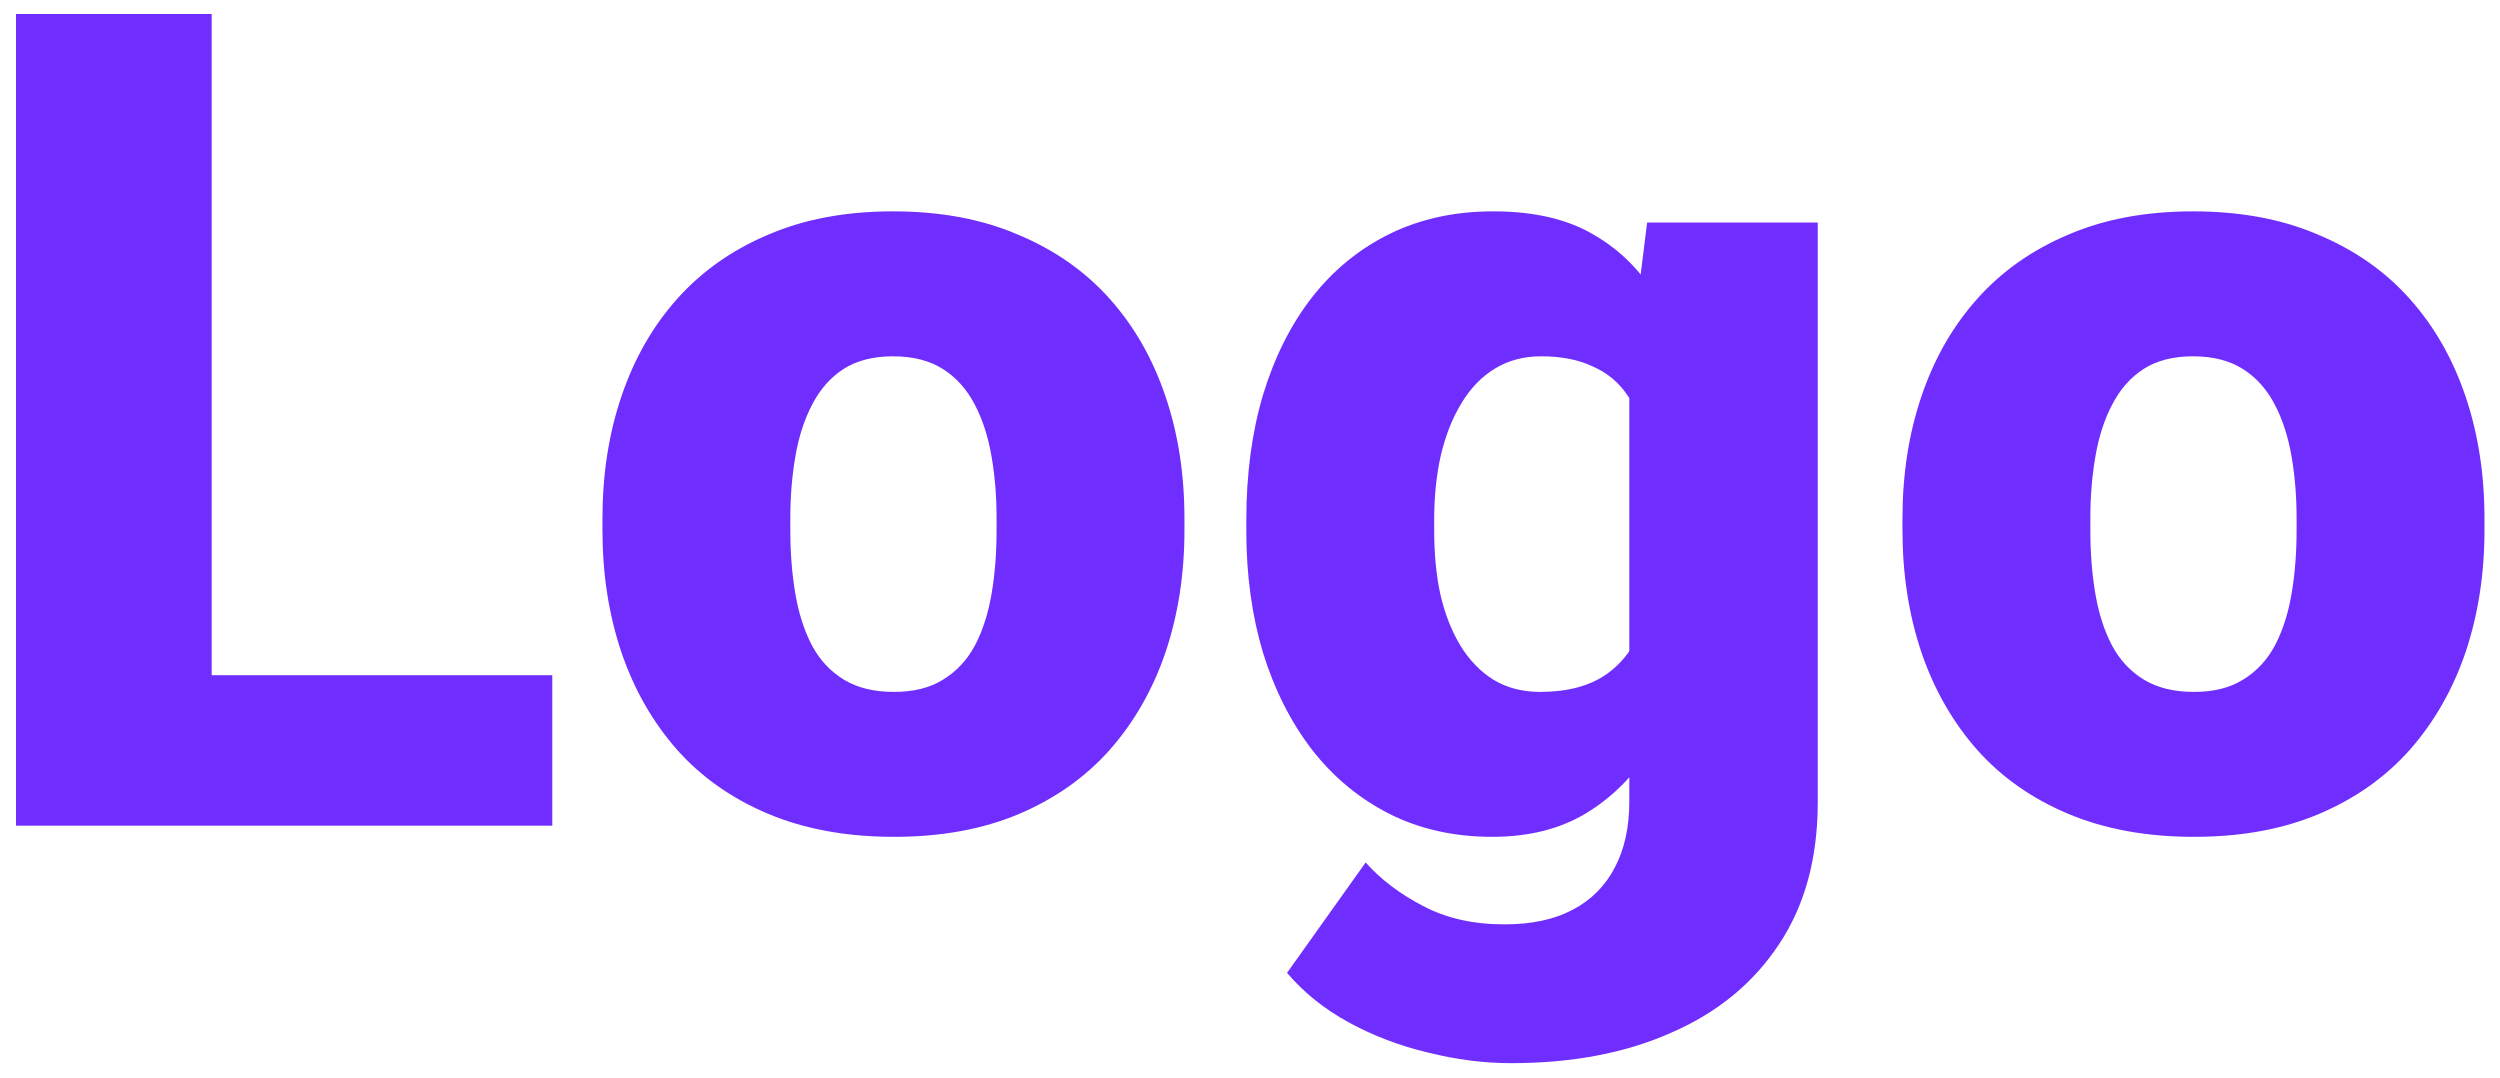 <svg width="109" height="47" viewBox="0 0 109 47" fill="none" xmlns="http://www.w3.org/2000/svg">
<path d="M24.08 29.438V36H6.191V29.438H24.08ZM9.229 0.611V36H0.698V0.611H9.229ZM26.267 23.118V22.608C26.267 20.679 26.543 18.905 27.094 17.285C27.645 15.648 28.455 14.23 29.524 13.031C30.594 11.832 31.914 10.9 33.486 10.236C35.058 9.556 36.873 9.215 38.931 9.215C41.005 9.215 42.828 9.556 44.399 10.236C45.987 10.9 47.316 11.832 48.385 13.031C49.455 14.23 50.265 15.648 50.816 17.285C51.367 18.905 51.642 20.679 51.642 22.608V23.118C51.642 25.03 51.367 26.804 50.816 28.441C50.265 30.061 49.455 31.479 48.385 32.694C47.316 33.894 45.995 34.825 44.424 35.49C42.852 36.154 41.037 36.486 38.979 36.486C36.921 36.486 35.098 36.154 33.51 35.49C31.922 34.825 30.594 33.894 29.524 32.694C28.455 31.479 27.645 30.061 27.094 28.441C26.543 26.804 26.267 25.03 26.267 23.118ZM34.458 22.608V23.118C34.458 24.107 34.531 25.03 34.677 25.889C34.823 26.748 35.066 27.501 35.406 28.149C35.746 28.781 36.208 29.276 36.792 29.632C37.375 29.988 38.104 30.167 38.979 30.167C39.838 30.167 40.551 29.988 41.118 29.632C41.701 29.276 42.163 28.781 42.504 28.149C42.844 27.501 43.087 26.748 43.233 25.889C43.379 25.03 43.451 24.107 43.451 23.118V22.608C43.451 21.652 43.379 20.752 43.233 19.91C43.087 19.051 42.844 18.297 42.504 17.649C42.163 16.985 41.701 16.466 41.118 16.094C40.535 15.721 39.806 15.535 38.931 15.535C38.072 15.535 37.351 15.721 36.767 16.094C36.2 16.466 35.746 16.985 35.406 17.649C35.066 18.297 34.823 19.051 34.677 19.91C34.531 20.752 34.458 21.652 34.458 22.608ZM71.816 9.701H79.254V34.979C79.254 37.41 78.694 39.468 77.576 41.153C76.458 42.854 74.895 44.142 72.885 45.017C70.892 45.909 68.559 46.354 65.885 46.354C64.703 46.354 63.495 46.2 62.264 45.892C61.032 45.601 59.882 45.163 58.812 44.58C57.743 43.996 56.844 43.276 56.115 42.417L59.542 37.604C60.206 38.349 61.041 38.981 62.045 39.5C63.05 40.035 64.233 40.302 65.594 40.302C66.777 40.302 67.765 40.091 68.559 39.67C69.369 39.249 69.985 38.633 70.406 37.823C70.828 37.029 71.038 36.065 71.038 34.931V15.924L71.816 9.701ZM54.34 23.167V22.656C54.34 20.663 54.583 18.848 55.069 17.212C55.572 15.559 56.285 14.141 57.208 12.958C58.148 11.759 59.282 10.836 60.611 10.188C61.94 9.539 63.439 9.215 65.108 9.215C66.906 9.215 68.381 9.564 69.531 10.26C70.698 10.941 71.63 11.897 72.326 13.129C73.039 14.36 73.59 15.802 73.979 17.455C74.384 19.091 74.725 20.858 75 22.753V23.361C74.725 25.143 74.344 26.829 73.858 28.417C73.388 29.988 72.772 31.382 72.01 32.597C71.249 33.812 70.293 34.769 69.142 35.465C68.008 36.146 66.647 36.486 65.059 36.486C63.406 36.486 61.916 36.154 60.587 35.49C59.274 34.825 58.148 33.894 57.208 32.694C56.285 31.495 55.572 30.086 55.069 28.465C54.583 26.845 54.34 25.079 54.34 23.167ZM62.531 22.656V23.167C62.531 24.155 62.62 25.071 62.799 25.913C62.993 26.756 63.285 27.501 63.674 28.149C64.062 28.781 64.54 29.276 65.108 29.632C65.691 29.988 66.371 30.167 67.149 30.167C68.332 30.167 69.288 29.916 70.017 29.413C70.746 28.911 71.273 28.198 71.597 27.274C71.921 26.351 72.059 25.265 72.01 24.017V22.097C72.043 21.028 71.97 20.088 71.792 19.278C71.613 18.451 71.33 17.763 70.941 17.212C70.568 16.661 70.066 16.248 69.434 15.972C68.818 15.681 68.073 15.535 67.198 15.535C66.436 15.535 65.764 15.713 65.181 16.069C64.597 16.426 64.111 16.928 63.722 17.576C63.333 18.208 63.034 18.962 62.823 19.837C62.629 20.696 62.531 21.635 62.531 22.656ZM82.948 23.118V22.608C82.948 20.679 83.223 18.905 83.774 17.285C84.325 15.648 85.135 14.23 86.205 13.031C87.274 11.832 88.595 10.9 90.167 10.236C91.738 9.556 93.553 9.215 95.611 9.215C97.685 9.215 99.508 9.556 101.08 10.236C102.668 10.9 103.997 11.832 105.066 13.031C106.135 14.23 106.946 15.648 107.497 17.285C108.047 18.905 108.323 20.679 108.323 22.608V23.118C108.323 25.03 108.047 26.804 107.497 28.441C106.946 30.061 106.135 31.479 105.066 32.694C103.997 33.894 102.676 34.825 101.104 35.49C99.532 36.154 97.718 36.486 95.66 36.486C93.602 36.486 91.779 36.154 90.191 35.49C88.603 34.825 87.274 33.894 86.205 32.694C85.135 31.479 84.325 30.061 83.774 28.441C83.223 26.804 82.948 25.03 82.948 23.118ZM91.139 22.608V23.118C91.139 24.107 91.212 25.03 91.358 25.889C91.504 26.748 91.746 27.501 92.087 28.149C92.427 28.781 92.889 29.276 93.472 29.632C94.056 29.988 94.785 30.167 95.66 30.167C96.519 30.167 97.231 29.988 97.799 29.632C98.382 29.276 98.844 28.781 99.184 28.149C99.524 27.501 99.767 26.748 99.913 25.889C100.059 25.03 100.132 24.107 100.132 23.118V22.608C100.132 21.652 100.059 20.752 99.913 19.91C99.767 19.051 99.524 18.297 99.184 17.649C98.844 16.985 98.382 16.466 97.799 16.094C97.215 15.721 96.486 15.535 95.611 15.535C94.752 15.535 94.031 15.721 93.448 16.094C92.881 16.466 92.427 16.985 92.087 17.649C91.746 18.297 91.504 19.051 91.358 19.91C91.212 20.752 91.139 21.652 91.139 22.608Z" fill="#6F2EFE"/>
</svg>
